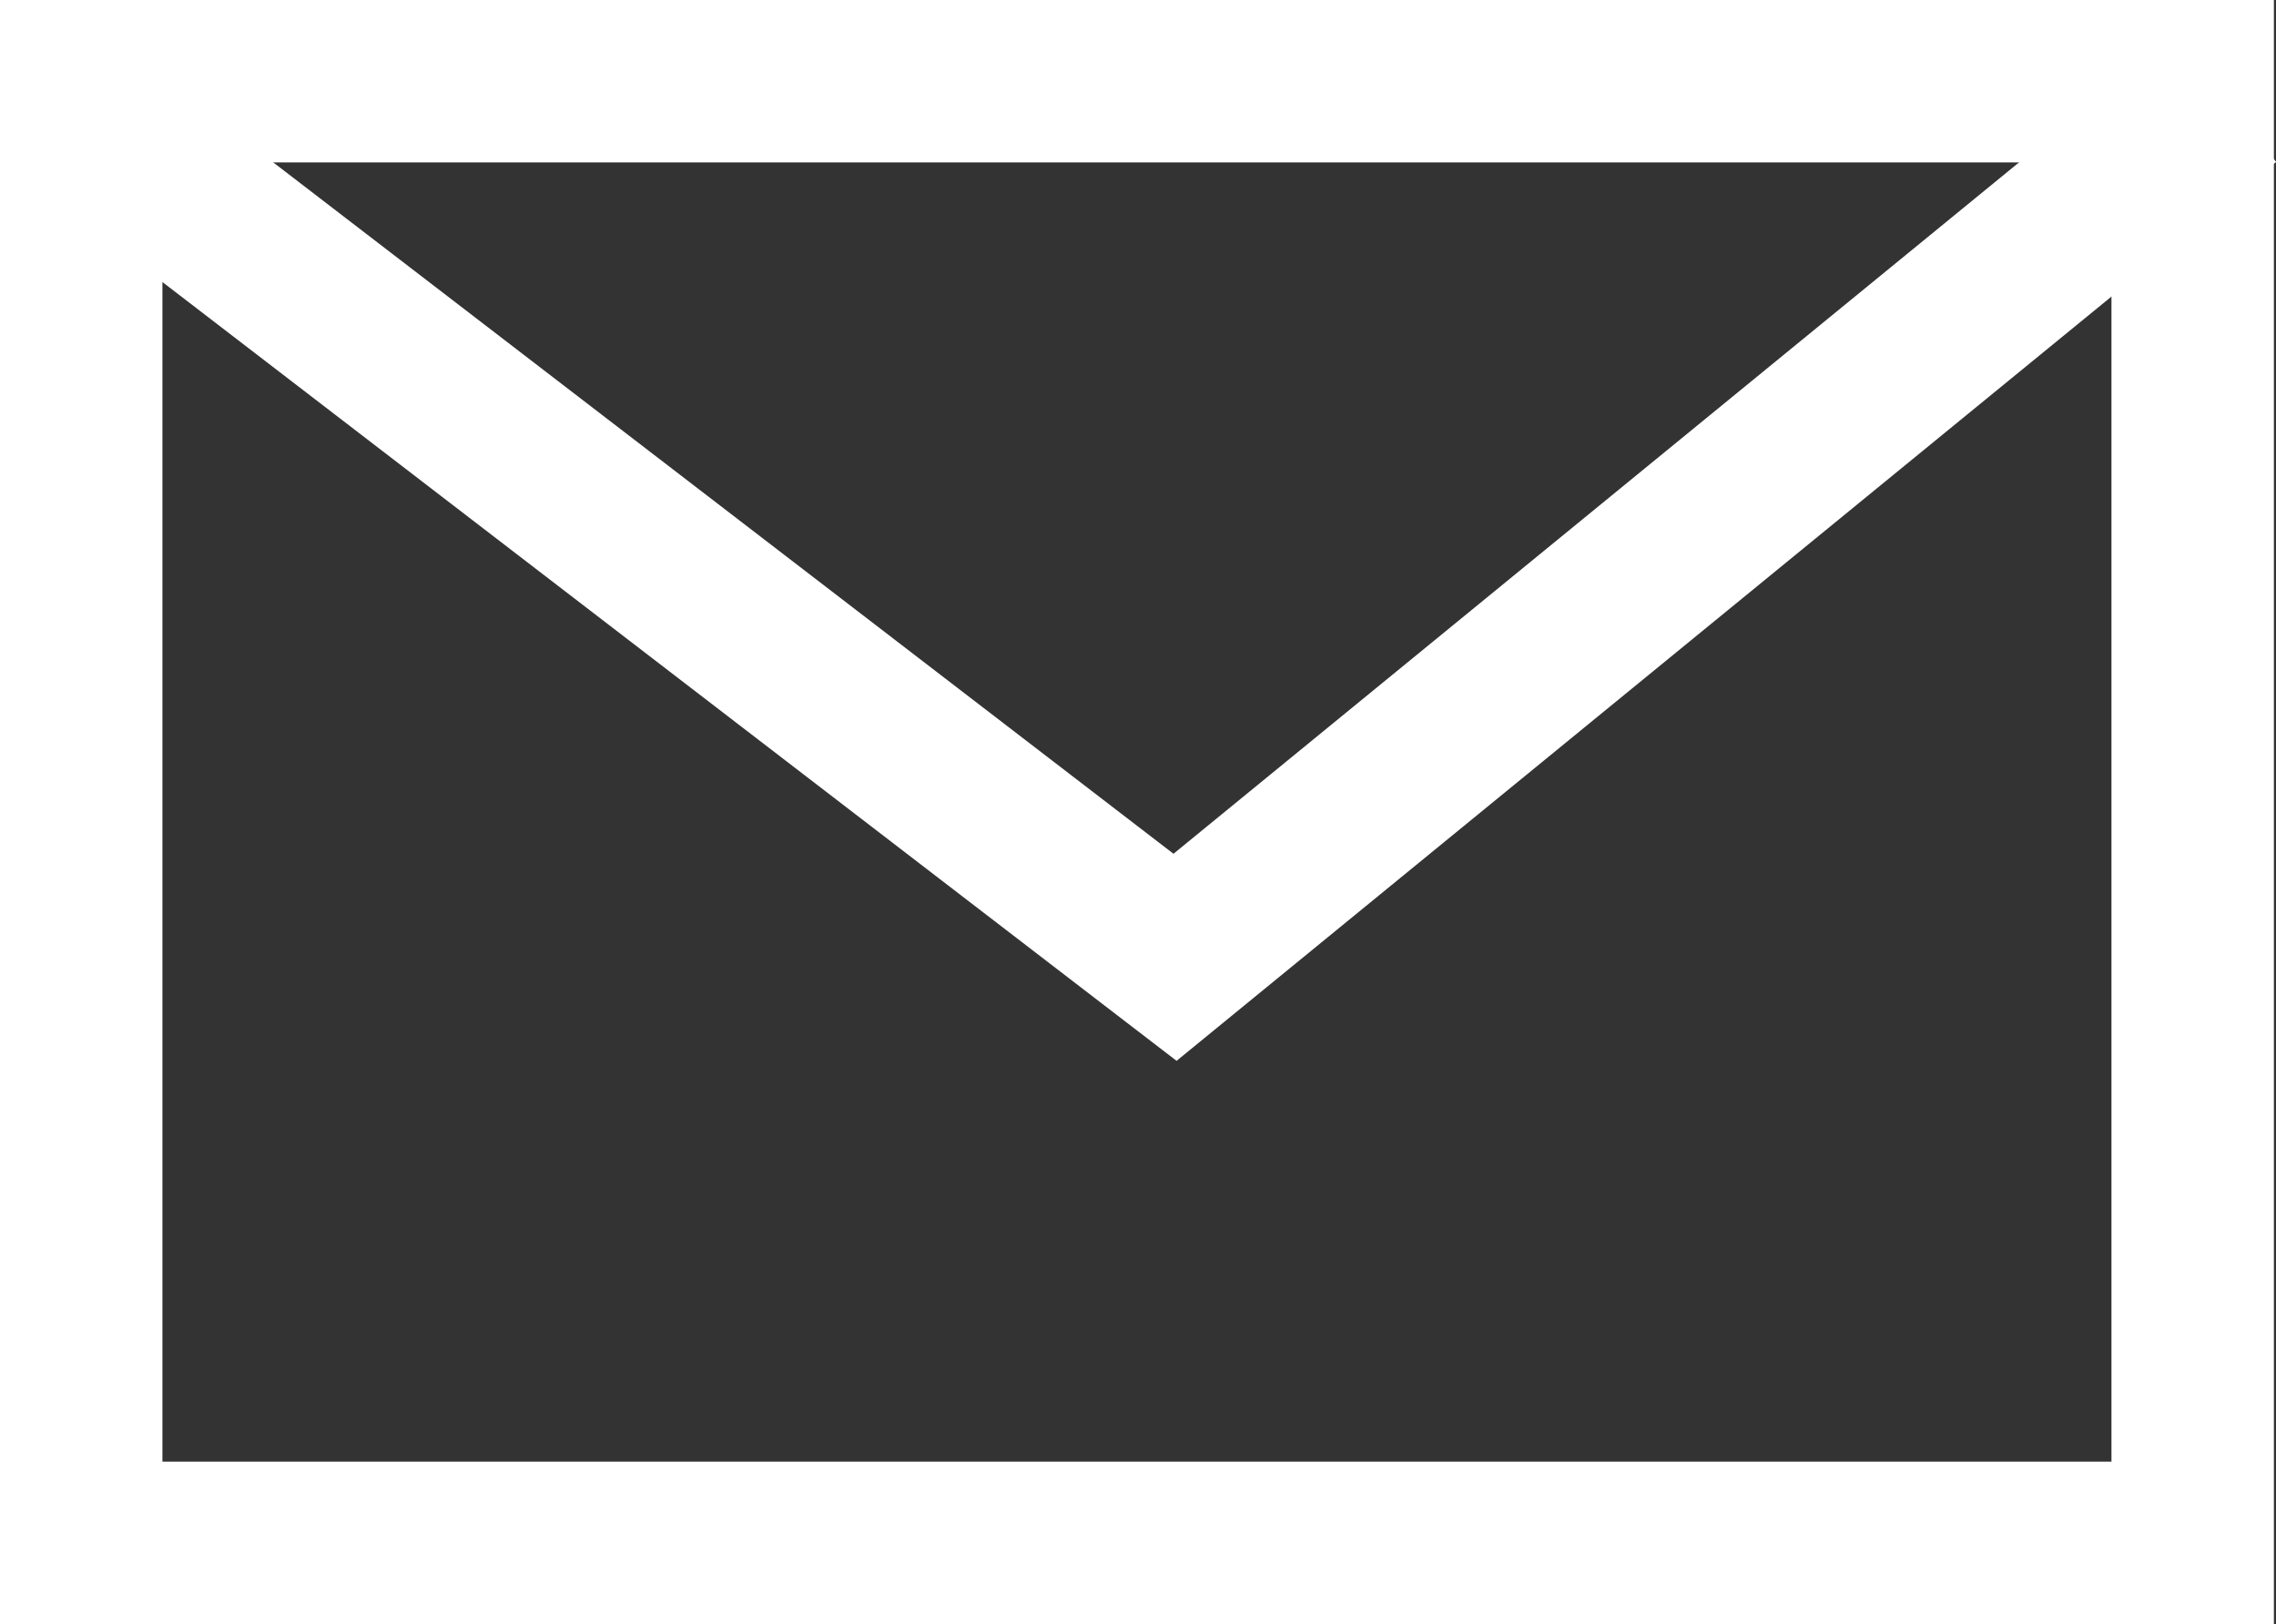 <svg xmlns="http://www.w3.org/2000/svg" width="14.013" height="10" viewBox="0 0 14.013 10">
  <rect x="0" y="0" width="14.013" height="10" fill="#333333" stroke="none"/>
  <g id="グループ_327" data-name="グループ 327" transform="translate(-865.961 -6947)">
    <path id="パス_2449" data-name="パス 2449" d="M1,1V9H13V1H1M0,0H14V10H0Z" transform="translate(865.961 6947)" fill="#fff"/>
    <path id="パス_1100" data-name="パス 1100" d="M734.89,6943.668l-.314-.241-6.88-5.284.609-.793,6.566,5.043,6.156-5.034.633.774Z" transform="translate(138.315 9.864)" fill="#fff"/>
  </g>
</svg>
